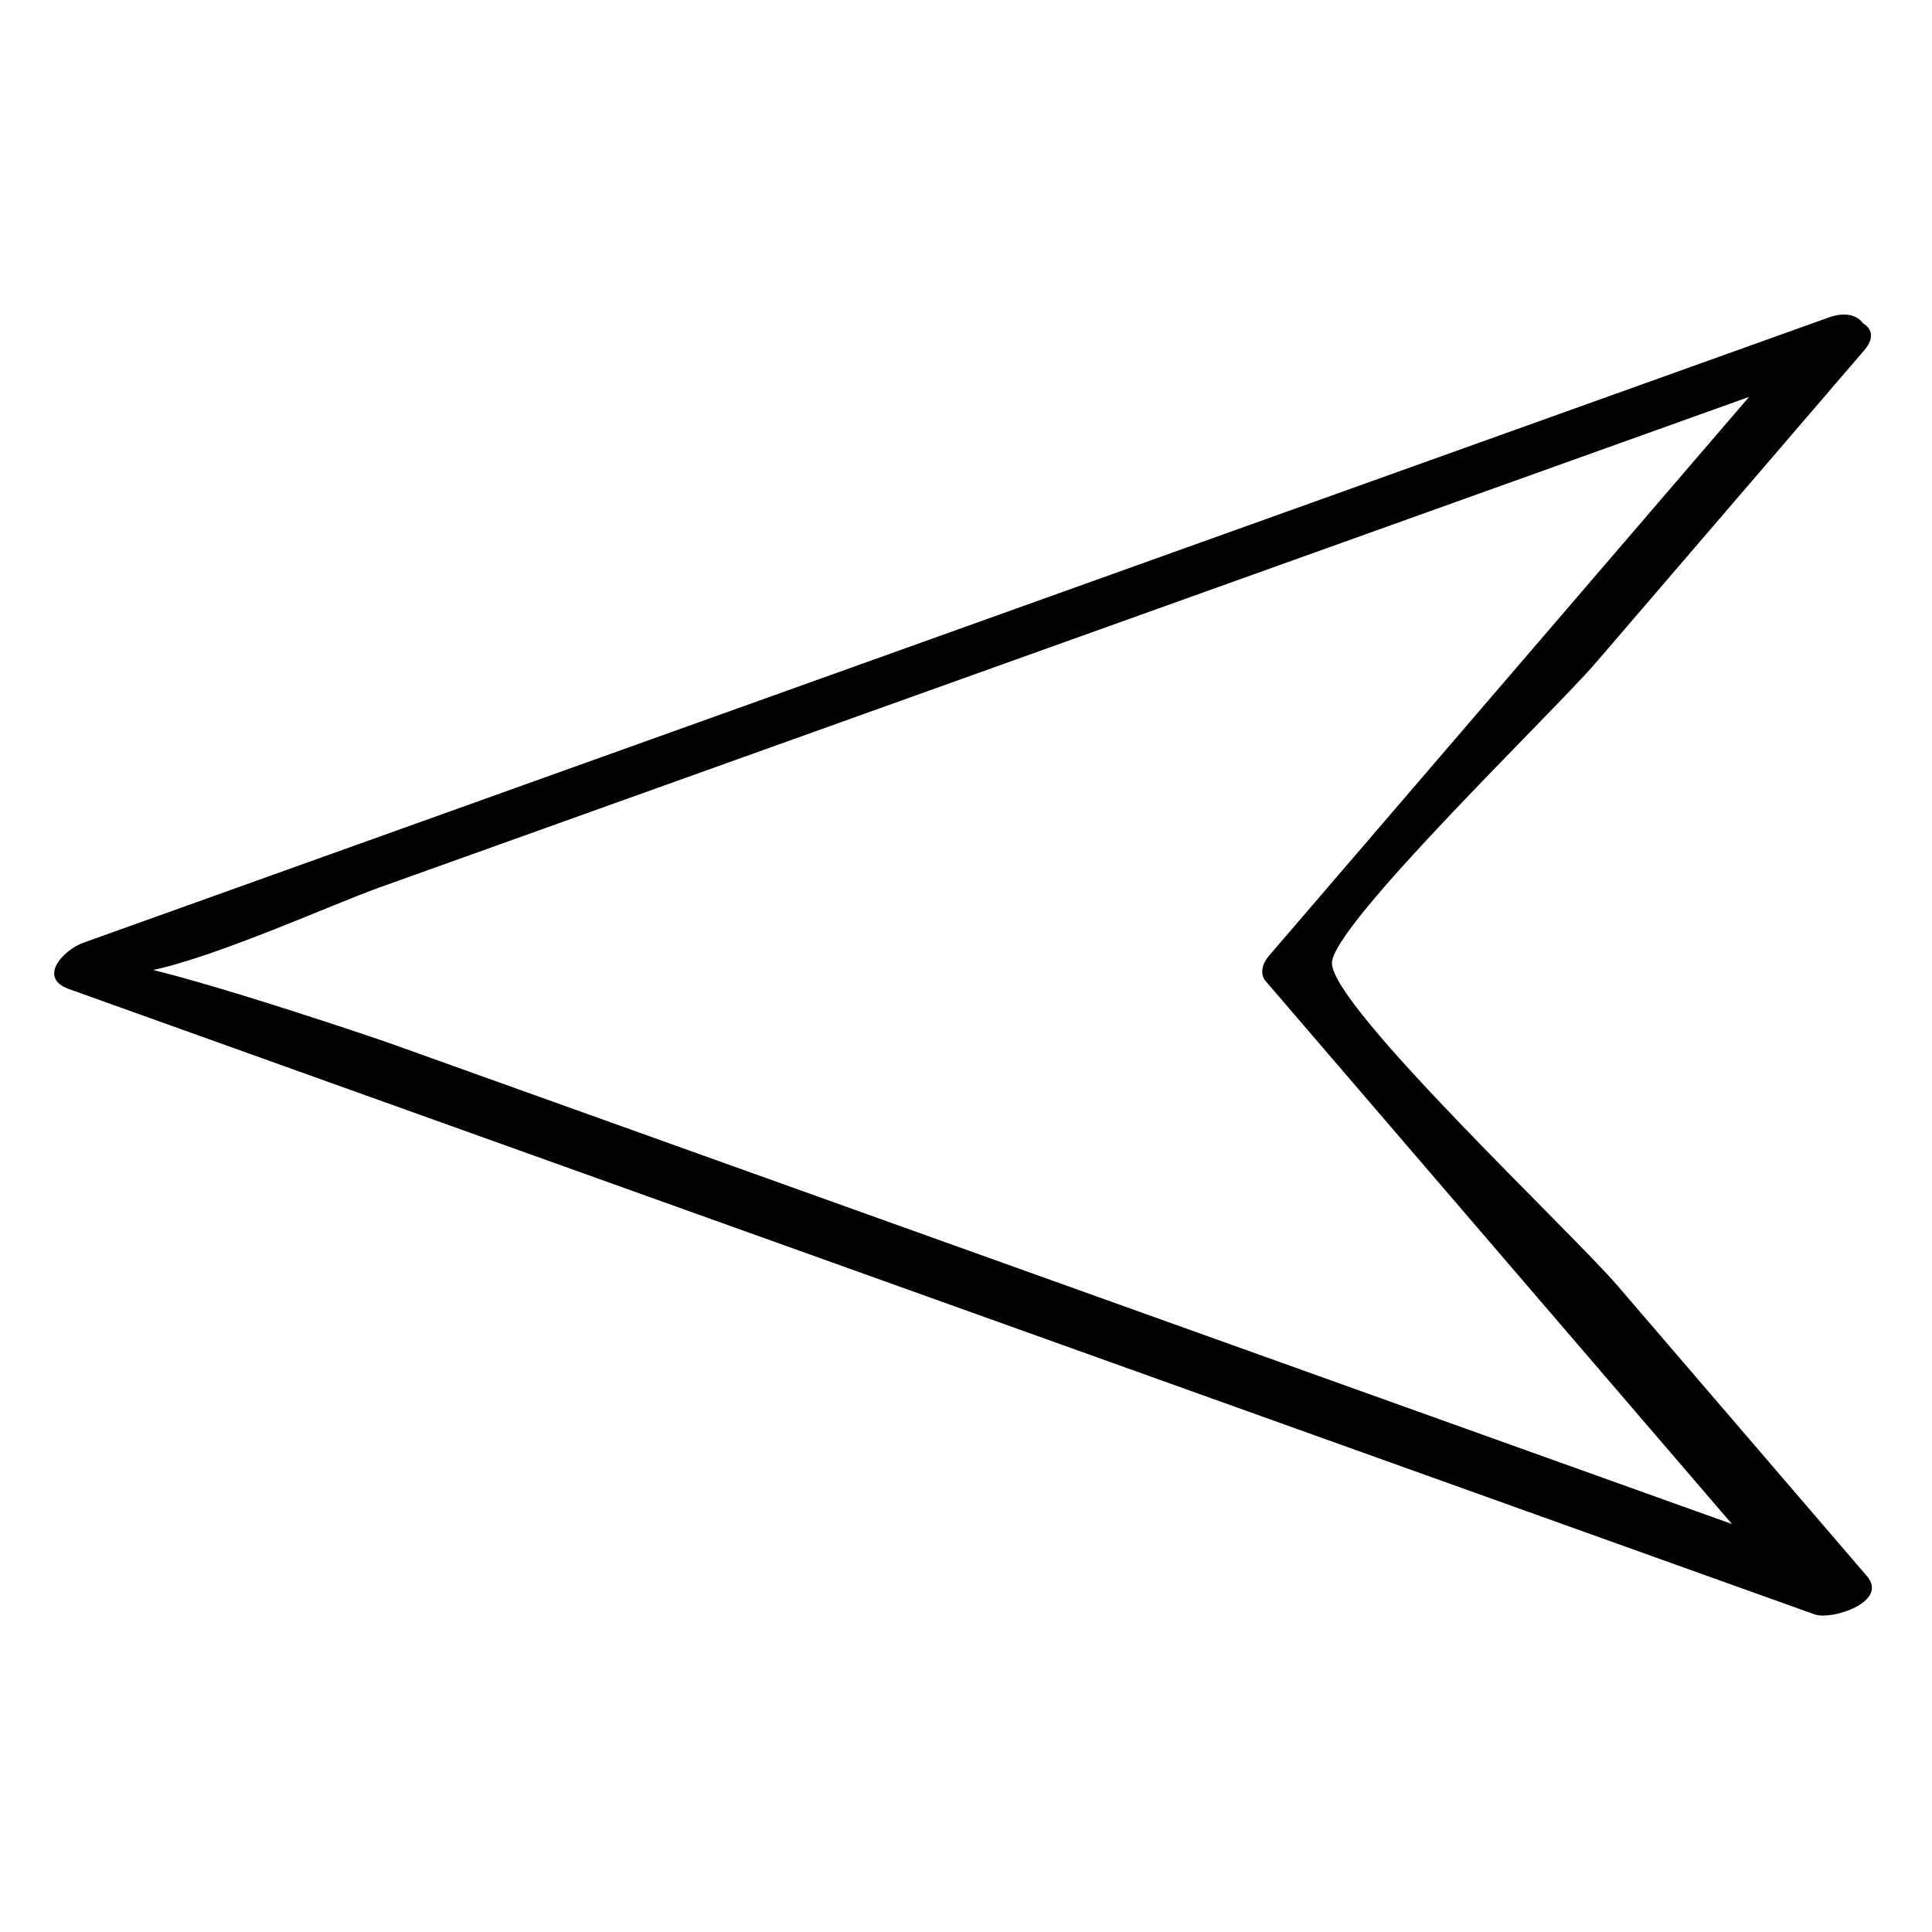 <?xml version="1.0" ?><svg enable-background="new 0 0 32 32" version="1.1" viewBox="0 0 32 32" xml:space="preserve" xmlns="http://www.w3.org/2000/svg" xmlns:xlink="http://www.w3.org/1999/xlink"><g id="Outline_Sketch"><path d="M1.143,16.382c9.637,3.452,19.274,6.904,28.911,10.357c0.288,0.103,1.234-0.208,0.868-0.634   c-1.377-1.603-2.754-3.206-4.13-4.809c-0.774-0.901-4.717-4.605-4.731-5.341c-0.012-0.619,3.666-4.158,4.365-4.971   c1.483-1.726,2.965-3.452,4.448-5.178c0.18-0.209,0.131-0.362-0.016-0.45c-0.092-0.13-0.286-0.199-0.57-0.097   c-9.637,3.452-19.274,6.904-28.911,10.357C1.058,15.73,0.613,16.192,1.143,16.382z M16.039,11.206   c4.31-1.544,8.621-3.088,12.931-4.632c-2.652,3.088-5.305,6.176-7.957,9.263c-0.095,0.111-0.158,0.287-0.049,0.414   c2.574,2.997,5.149,5.994,7.723,8.992c-3.984-1.427-7.969-2.855-11.953-4.282c-3.408-1.221-6.817-2.442-10.225-3.663   c-0.31-0.111-2.694-0.917-3.971-1.232c1.088-0.235,2.965-1.086,3.737-1.363C9.53,13.538,12.784,12.372,16.039,11.206z"/></g></svg>